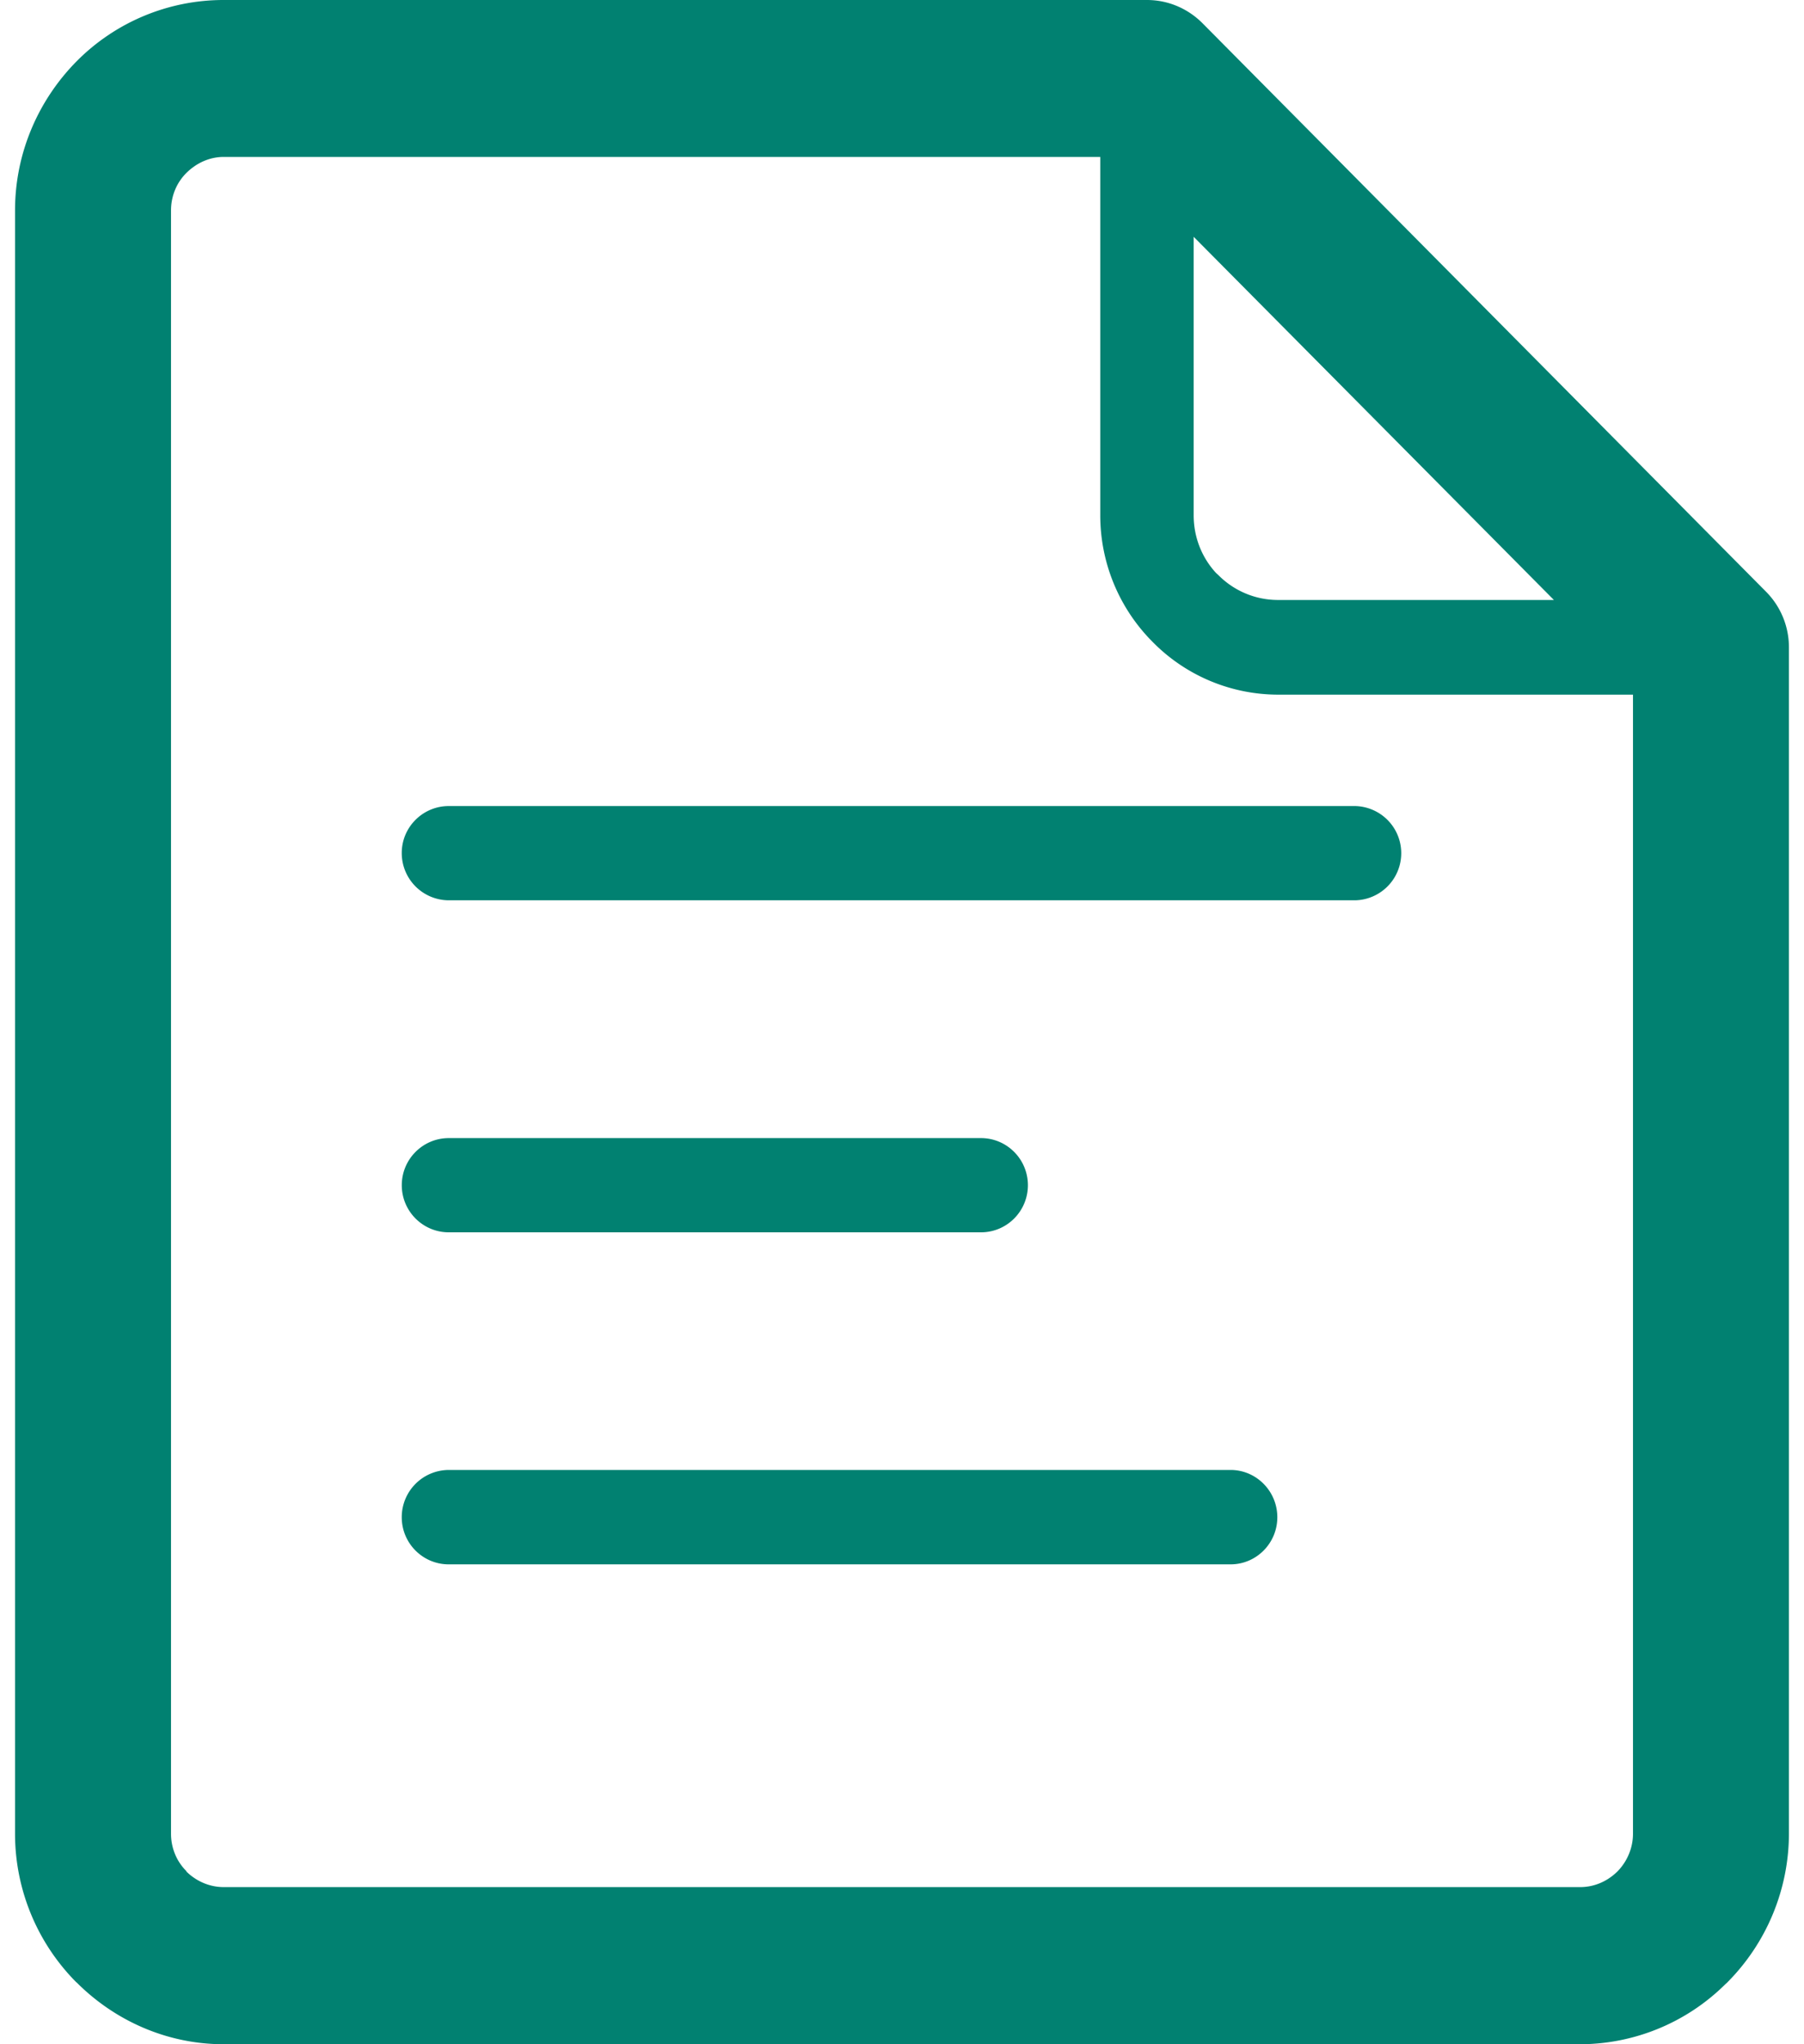 <svg width="60" height="68" viewBox="0 0 60 68" fill="none" xmlns="http://www.w3.org/2000/svg">
    <path fill-rule="evenodd" clip-rule="evenodd" d="M51.684 19.96 39.701 7.877v9.262c0 .747.281 1.42.747 1.924l.074.067a2.79 2.79 0 0 0 1.98.828h9.182zM36.594 5.22H7.441c-.48 0-.914.209-1.24.531-.32.317-.513.76-.513 1.251v53.996c0 .484.193.928.512 1.244v.014c.322.316.761.517 1.24.517h45.118c.48 0 .913-.202 1.233-.517l.014-.014c.306-.316.507-.76.507-1.244V23.107h-11.81a5.856 5.856 0 0 1-4.174-1.762l-.087-.089a5.962 5.962 0 0 1-1.647-4.116V5.22zm-21.67 24.728h30.152a1.568 1.568 0 0 0 0-3.135H14.924c-.86 0-1.562.7-1.562 1.56a1.57 1.57 0 0 0 1.562 1.575zm0 11.044h17.704c.86 0 1.559-.7 1.559-1.567s-.7-1.567-1.56-1.567H14.925c-.86 0-1.562.7-1.562 1.567s.702 1.567 1.562 1.567zm0 11.045h26.005c.854 0 1.554-.7 1.554-1.567 0-.868-.7-1.573-1.554-1.573H14.924a1.57 1.57 0 0 0-1.562 1.573c0 .868.702 1.567 1.562 1.567zM7.44 0h30.707c.714 0 1.36.29 1.835.76l18.756 18.923c.507.511.761 1.184.761 1.85v39.465a7.032 7.032 0 0 1-2.042 4.937l-.005.007-.067.06A6.88 6.88 0 0 1 52.56 68H7.44c-1.899 0-3.634-.793-4.894-2.058h-.005A7.015 7.015 0 0 1 .5 60.998V7.002c0-1.93.788-3.685 2.042-4.957A6.875 6.875 0 0 1 7.442 0z" fill="#018171"/>
</svg>
